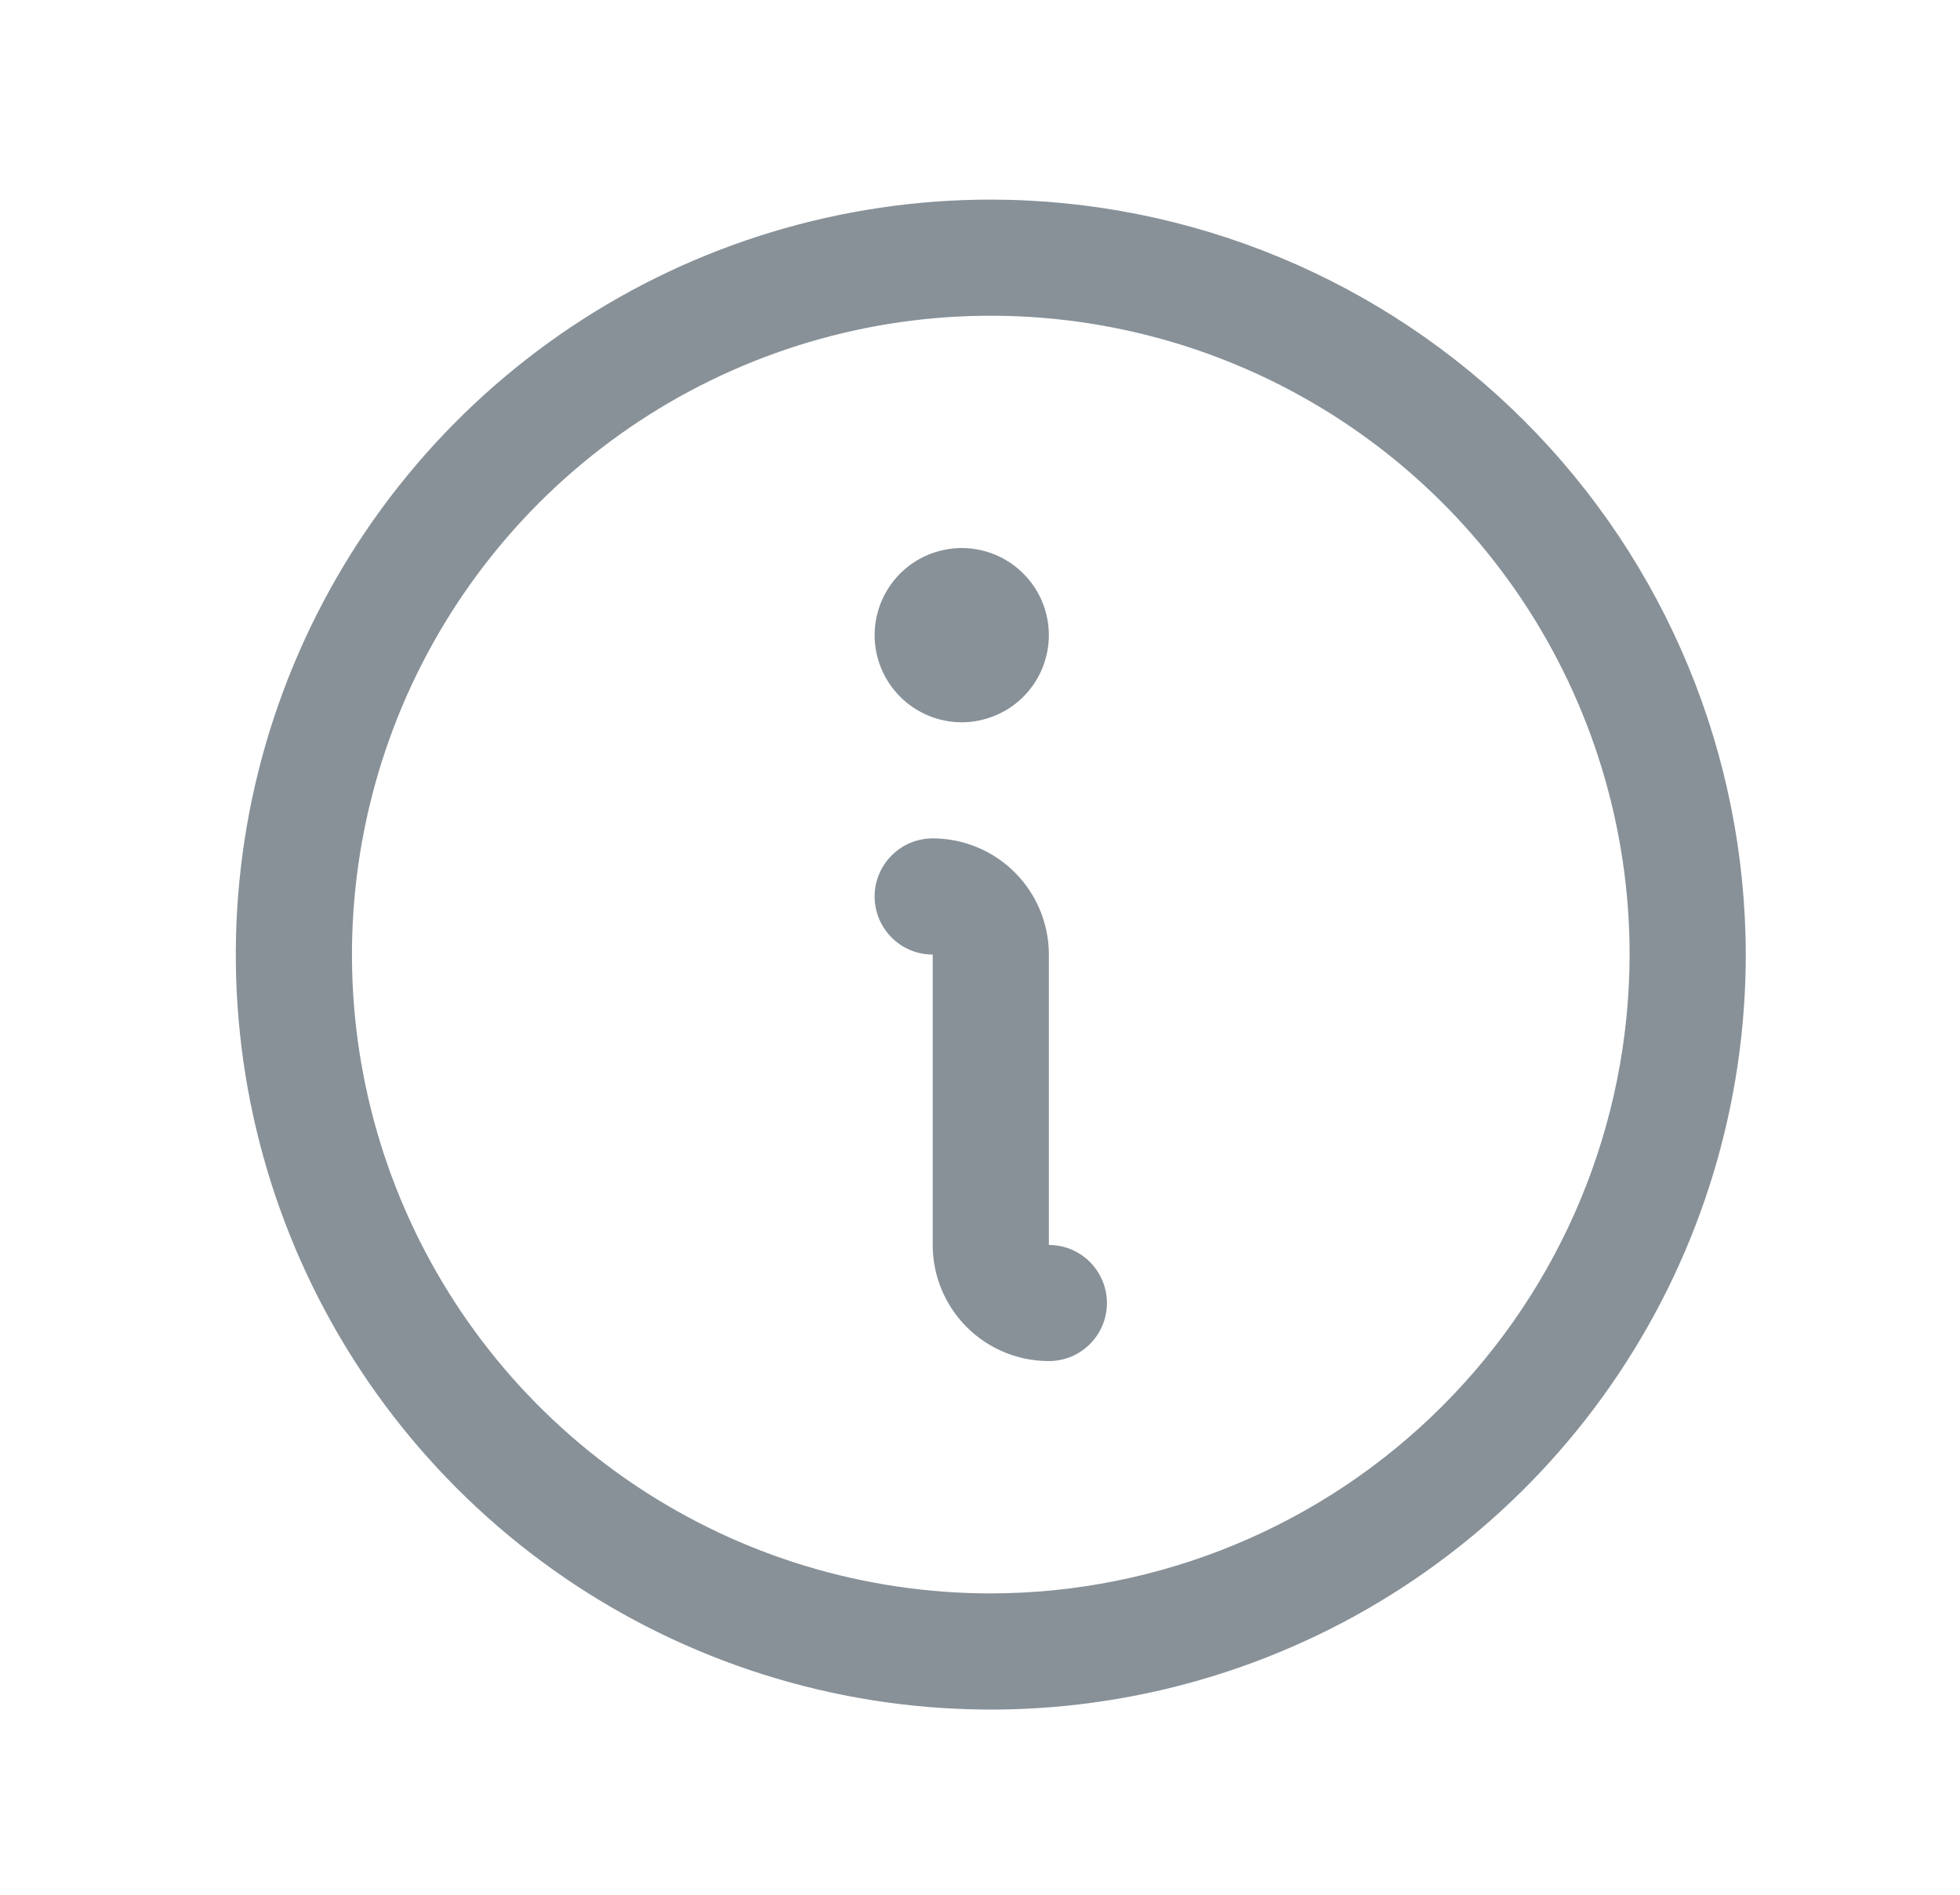 <?xml version="1.0" encoding="UTF-8"?> <svg xmlns="http://www.w3.org/2000/svg" width="30" height="29" viewBox="0 0 30 29" fill="none"> <path d="M15.165 3.055C12.88 3.055 10.645 3.732 8.745 5.002C6.845 6.272 5.364 8.077 4.489 10.188C3.614 12.3 3.386 14.623 3.831 16.865C4.277 19.106 5.378 21.165 6.994 22.781C8.61 24.397 10.669 25.498 12.911 25.944C15.152 26.39 17.476 26.161 19.587 25.286C21.699 24.412 23.503 22.93 24.773 21.03C26.043 19.13 26.721 16.896 26.721 14.61C26.717 11.546 25.499 8.609 23.332 6.443C21.166 4.276 18.229 3.058 15.165 3.055ZM15.165 24.388C13.231 24.388 11.341 23.815 9.733 22.74C8.125 21.666 6.872 20.139 6.131 18.352C5.391 16.565 5.198 14.599 5.575 12.703C5.952 10.806 6.884 9.064 8.251 7.696C9.618 6.329 11.361 5.398 13.257 5.02C15.154 4.643 17.12 4.837 18.907 5.577C20.693 6.317 22.221 7.57 23.295 9.178C24.369 10.786 24.943 12.676 24.943 14.61C24.94 17.203 23.909 19.688 22.076 21.521C20.243 23.354 17.757 24.385 15.165 24.388ZM16.943 19.944C16.943 20.179 16.849 20.405 16.682 20.572C16.516 20.739 16.29 20.832 16.054 20.832C15.582 20.832 15.13 20.645 14.797 20.312C14.463 19.978 14.276 19.526 14.276 19.055V14.61C14.04 14.61 13.814 14.517 13.648 14.35C13.481 14.183 13.387 13.957 13.387 13.721C13.387 13.486 13.481 13.259 13.648 13.093C13.814 12.926 14.04 12.832 14.276 12.832C14.748 12.832 15.2 13.02 15.533 13.353C15.867 13.687 16.054 14.139 16.054 14.61V19.055C16.29 19.055 16.516 19.148 16.682 19.315C16.849 19.482 16.943 19.708 16.943 19.944ZM13.387 9.721C13.387 9.458 13.465 9.2 13.612 8.981C13.758 8.761 13.967 8.59 14.21 8.49C14.454 8.389 14.722 8.362 14.981 8.414C15.239 8.465 15.477 8.592 15.663 8.779C15.85 8.965 15.977 9.203 16.028 9.461C16.08 9.72 16.053 9.988 15.952 10.232C15.851 10.475 15.681 10.684 15.461 10.83C15.242 10.976 14.984 11.055 14.72 11.055C14.367 11.055 14.028 10.914 13.778 10.664C13.528 10.414 13.387 10.075 13.387 9.721Z" fill="#394854" fill-opacity="0.6"></path> </svg> 